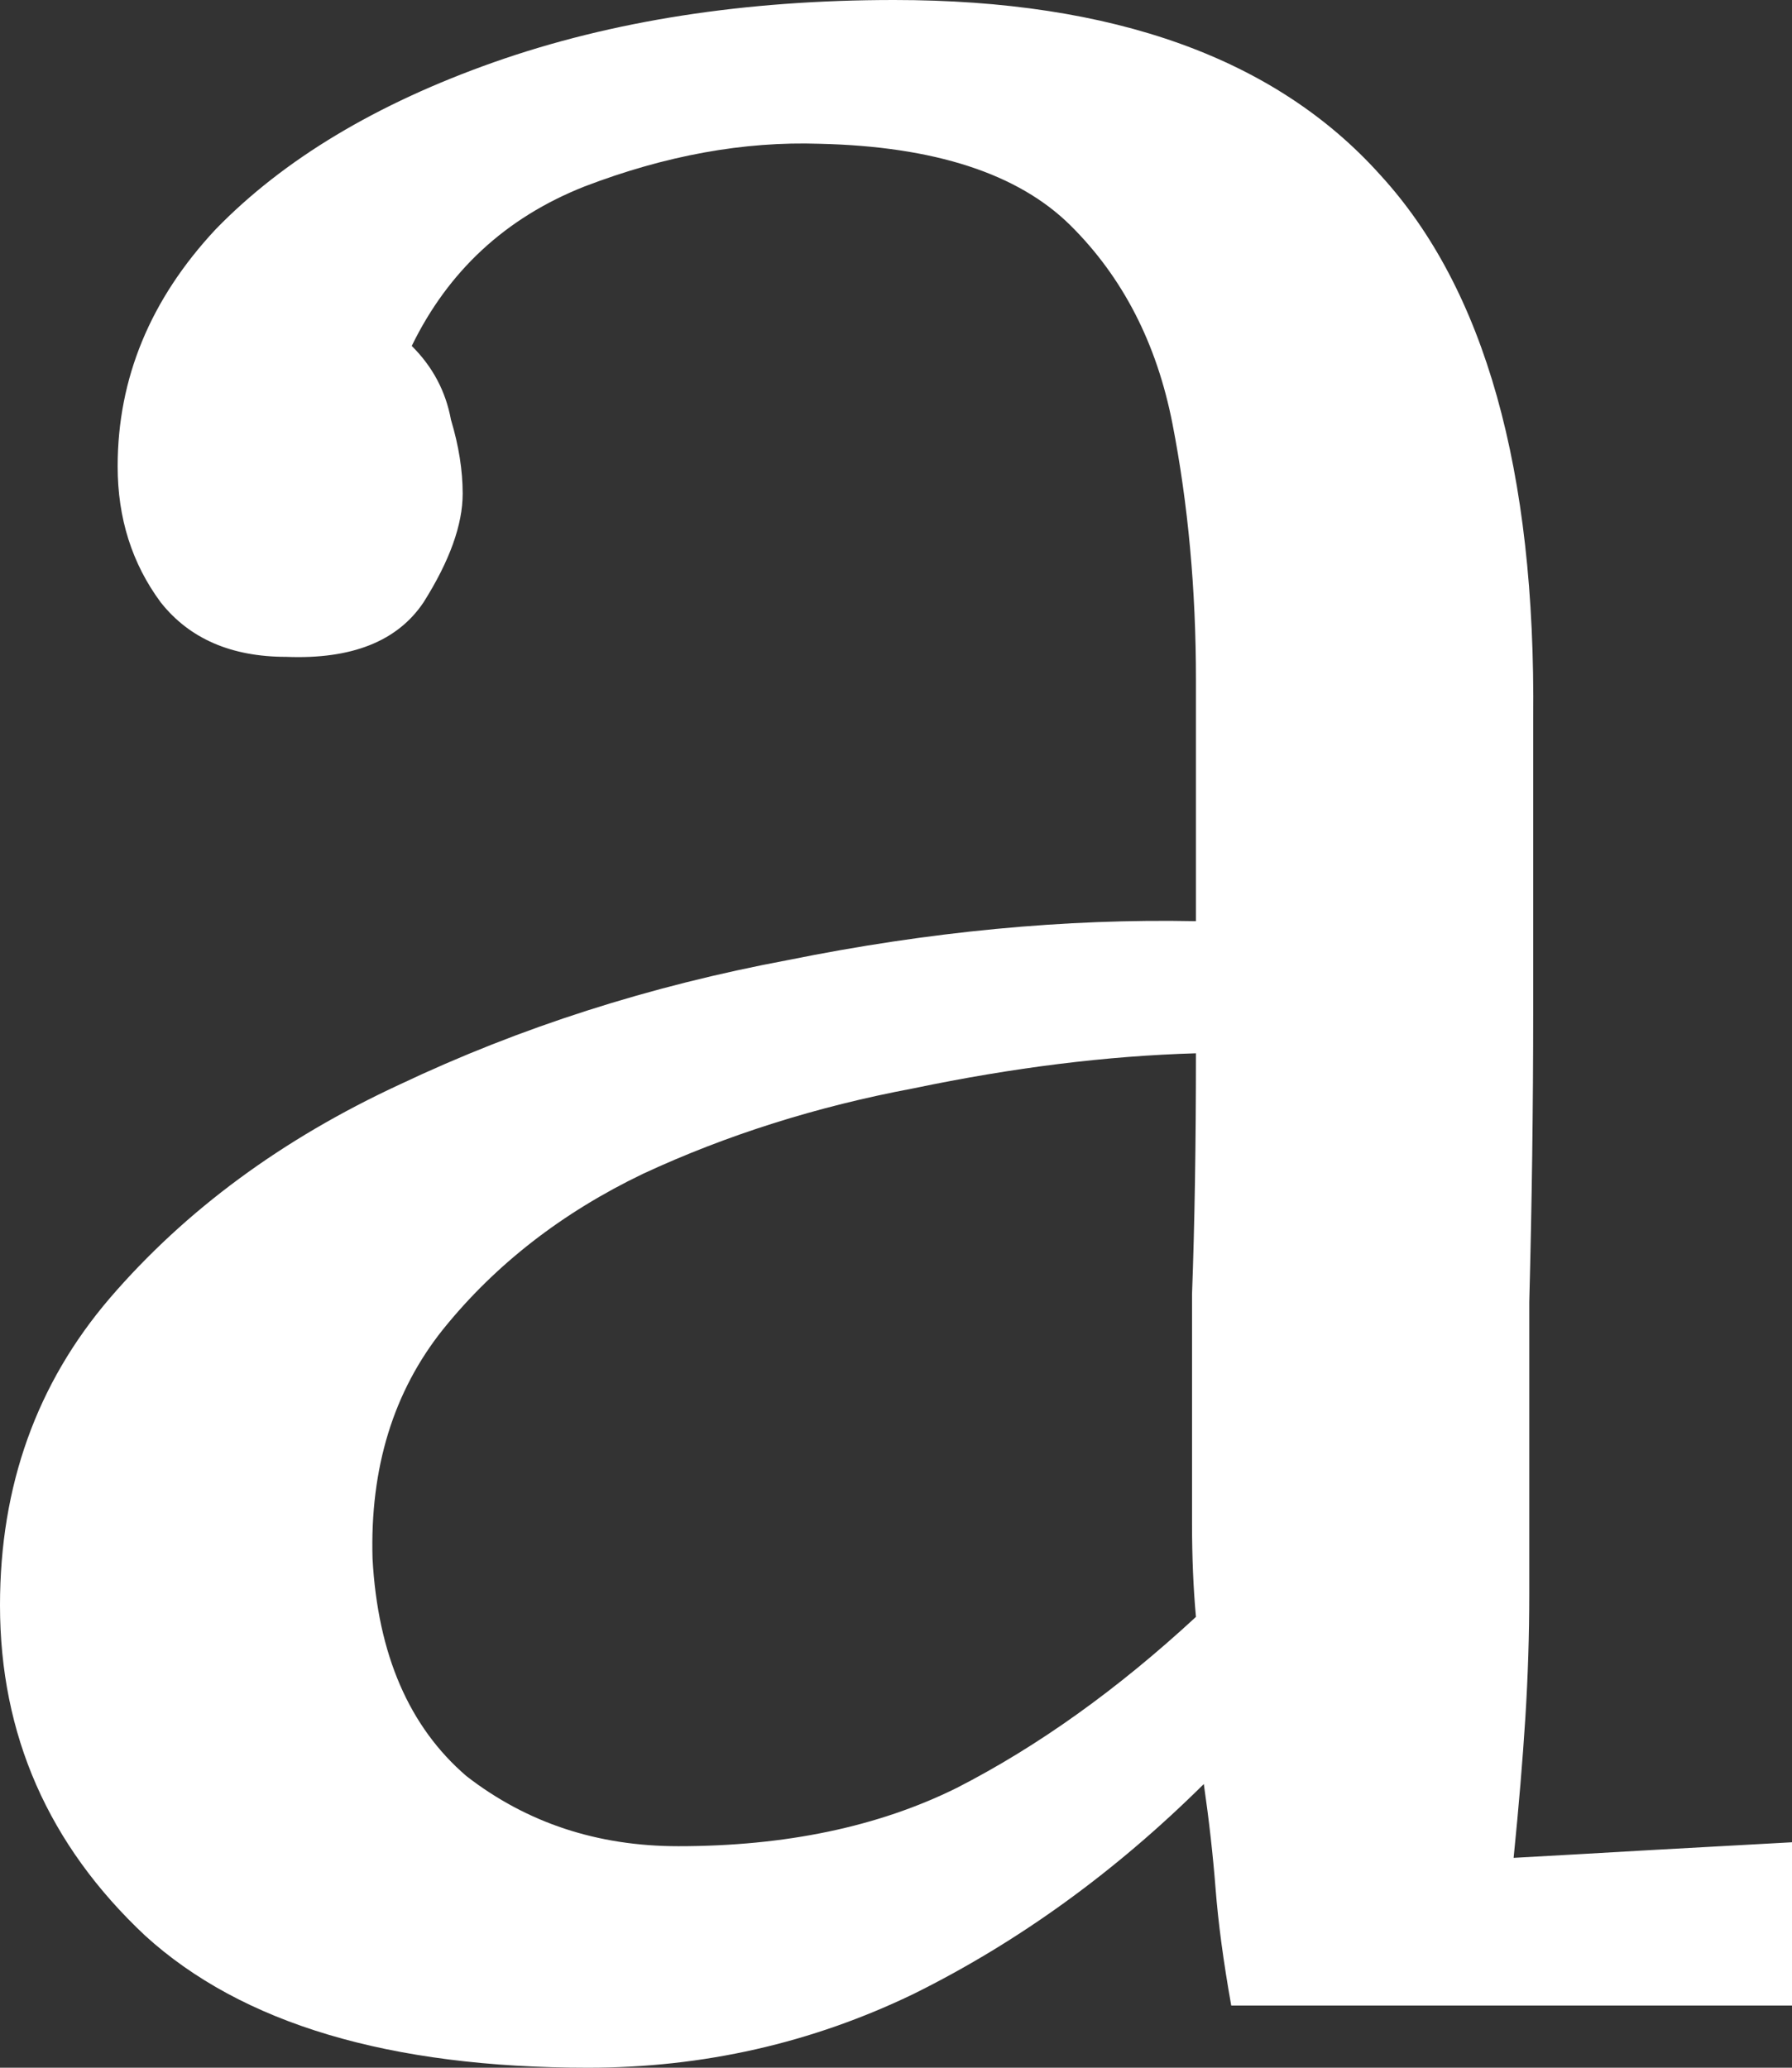 <svg width="26" height="30" viewBox="0 0 26 30" fill="none" xmlns="http://www.w3.org/2000/svg">
<rect x="0" y="0" width="26" height="30" fill="#333333" stroke="none"/>
<path d="M17.864 29.098C17.75 28.459 17.675 27.895 17.637 27.406C17.599 26.917 17.542 26.41 17.466 25.884C16.177 27.162 14.773 28.177 13.256 28.929C11.777 29.643 10.203 30 8.534 30C5.651 30 3.508 29.361 2.105 28.083C0.702 26.767 0 25.169 0 23.29C0 21.56 0.531 20.075 1.593 18.835C2.693 17.556 4.096 16.523 5.803 15.733C7.548 14.906 9.425 14.305 11.435 13.929C13.484 13.515 15.456 13.327 17.352 13.365V9.868C17.352 8.553 17.238 7.312 17.011 6.147C16.783 4.981 16.29 4.023 15.532 3.271C14.773 2.519 13.559 2.124 11.891 2.086C10.791 2.049 9.653 2.256 8.477 2.707C7.339 3.158 6.505 3.929 5.974 5.019C6.277 5.32 6.467 5.677 6.543 6.09C6.656 6.466 6.713 6.823 6.713 7.162C6.713 7.613 6.524 8.139 6.144 8.741C5.765 9.305 5.101 9.568 4.153 9.53C3.357 9.53 2.75 9.267 2.333 8.741C1.915 8.177 1.707 7.519 1.707 6.767C1.707 5.489 2.181 4.342 3.129 3.327C4.115 2.312 5.462 1.504 7.168 0.902C8.875 0.301 10.81 0 12.972 0C16.157 0 18.509 0.846 20.026 2.538C21.543 4.192 22.283 6.823 22.245 10.432C22.245 11.823 22.245 13.233 22.245 14.662C22.245 16.053 22.226 17.462 22.188 18.891C22.188 20.282 22.188 21.692 22.188 23.12C22.188 23.722 22.169 24.323 22.131 24.925C22.093 25.526 22.037 26.203 21.961 26.955C22.643 26.917 23.307 26.88 23.952 26.842C24.635 26.805 25.317 26.767 26 26.729V29.098H17.864ZM17.352 15.282C16.063 15.319 14.697 15.489 13.256 15.79C11.853 16.053 10.544 16.466 9.33 17.03C8.155 17.594 7.187 18.346 6.429 19.286C5.708 20.188 5.367 21.297 5.405 22.613C5.481 24.004 5.936 25.056 6.77 25.771C7.643 26.447 8.667 26.786 9.842 26.786C11.398 26.786 12.744 26.504 13.882 25.94C15.058 25.338 16.214 24.511 17.352 23.459C17.314 23.045 17.295 22.594 17.295 22.105C17.295 21.616 17.295 21.109 17.295 20.583C17.295 20.395 17.295 19.793 17.295 18.778C17.333 17.763 17.352 16.598 17.352 15.282Z" fill="white"/>
</svg>
